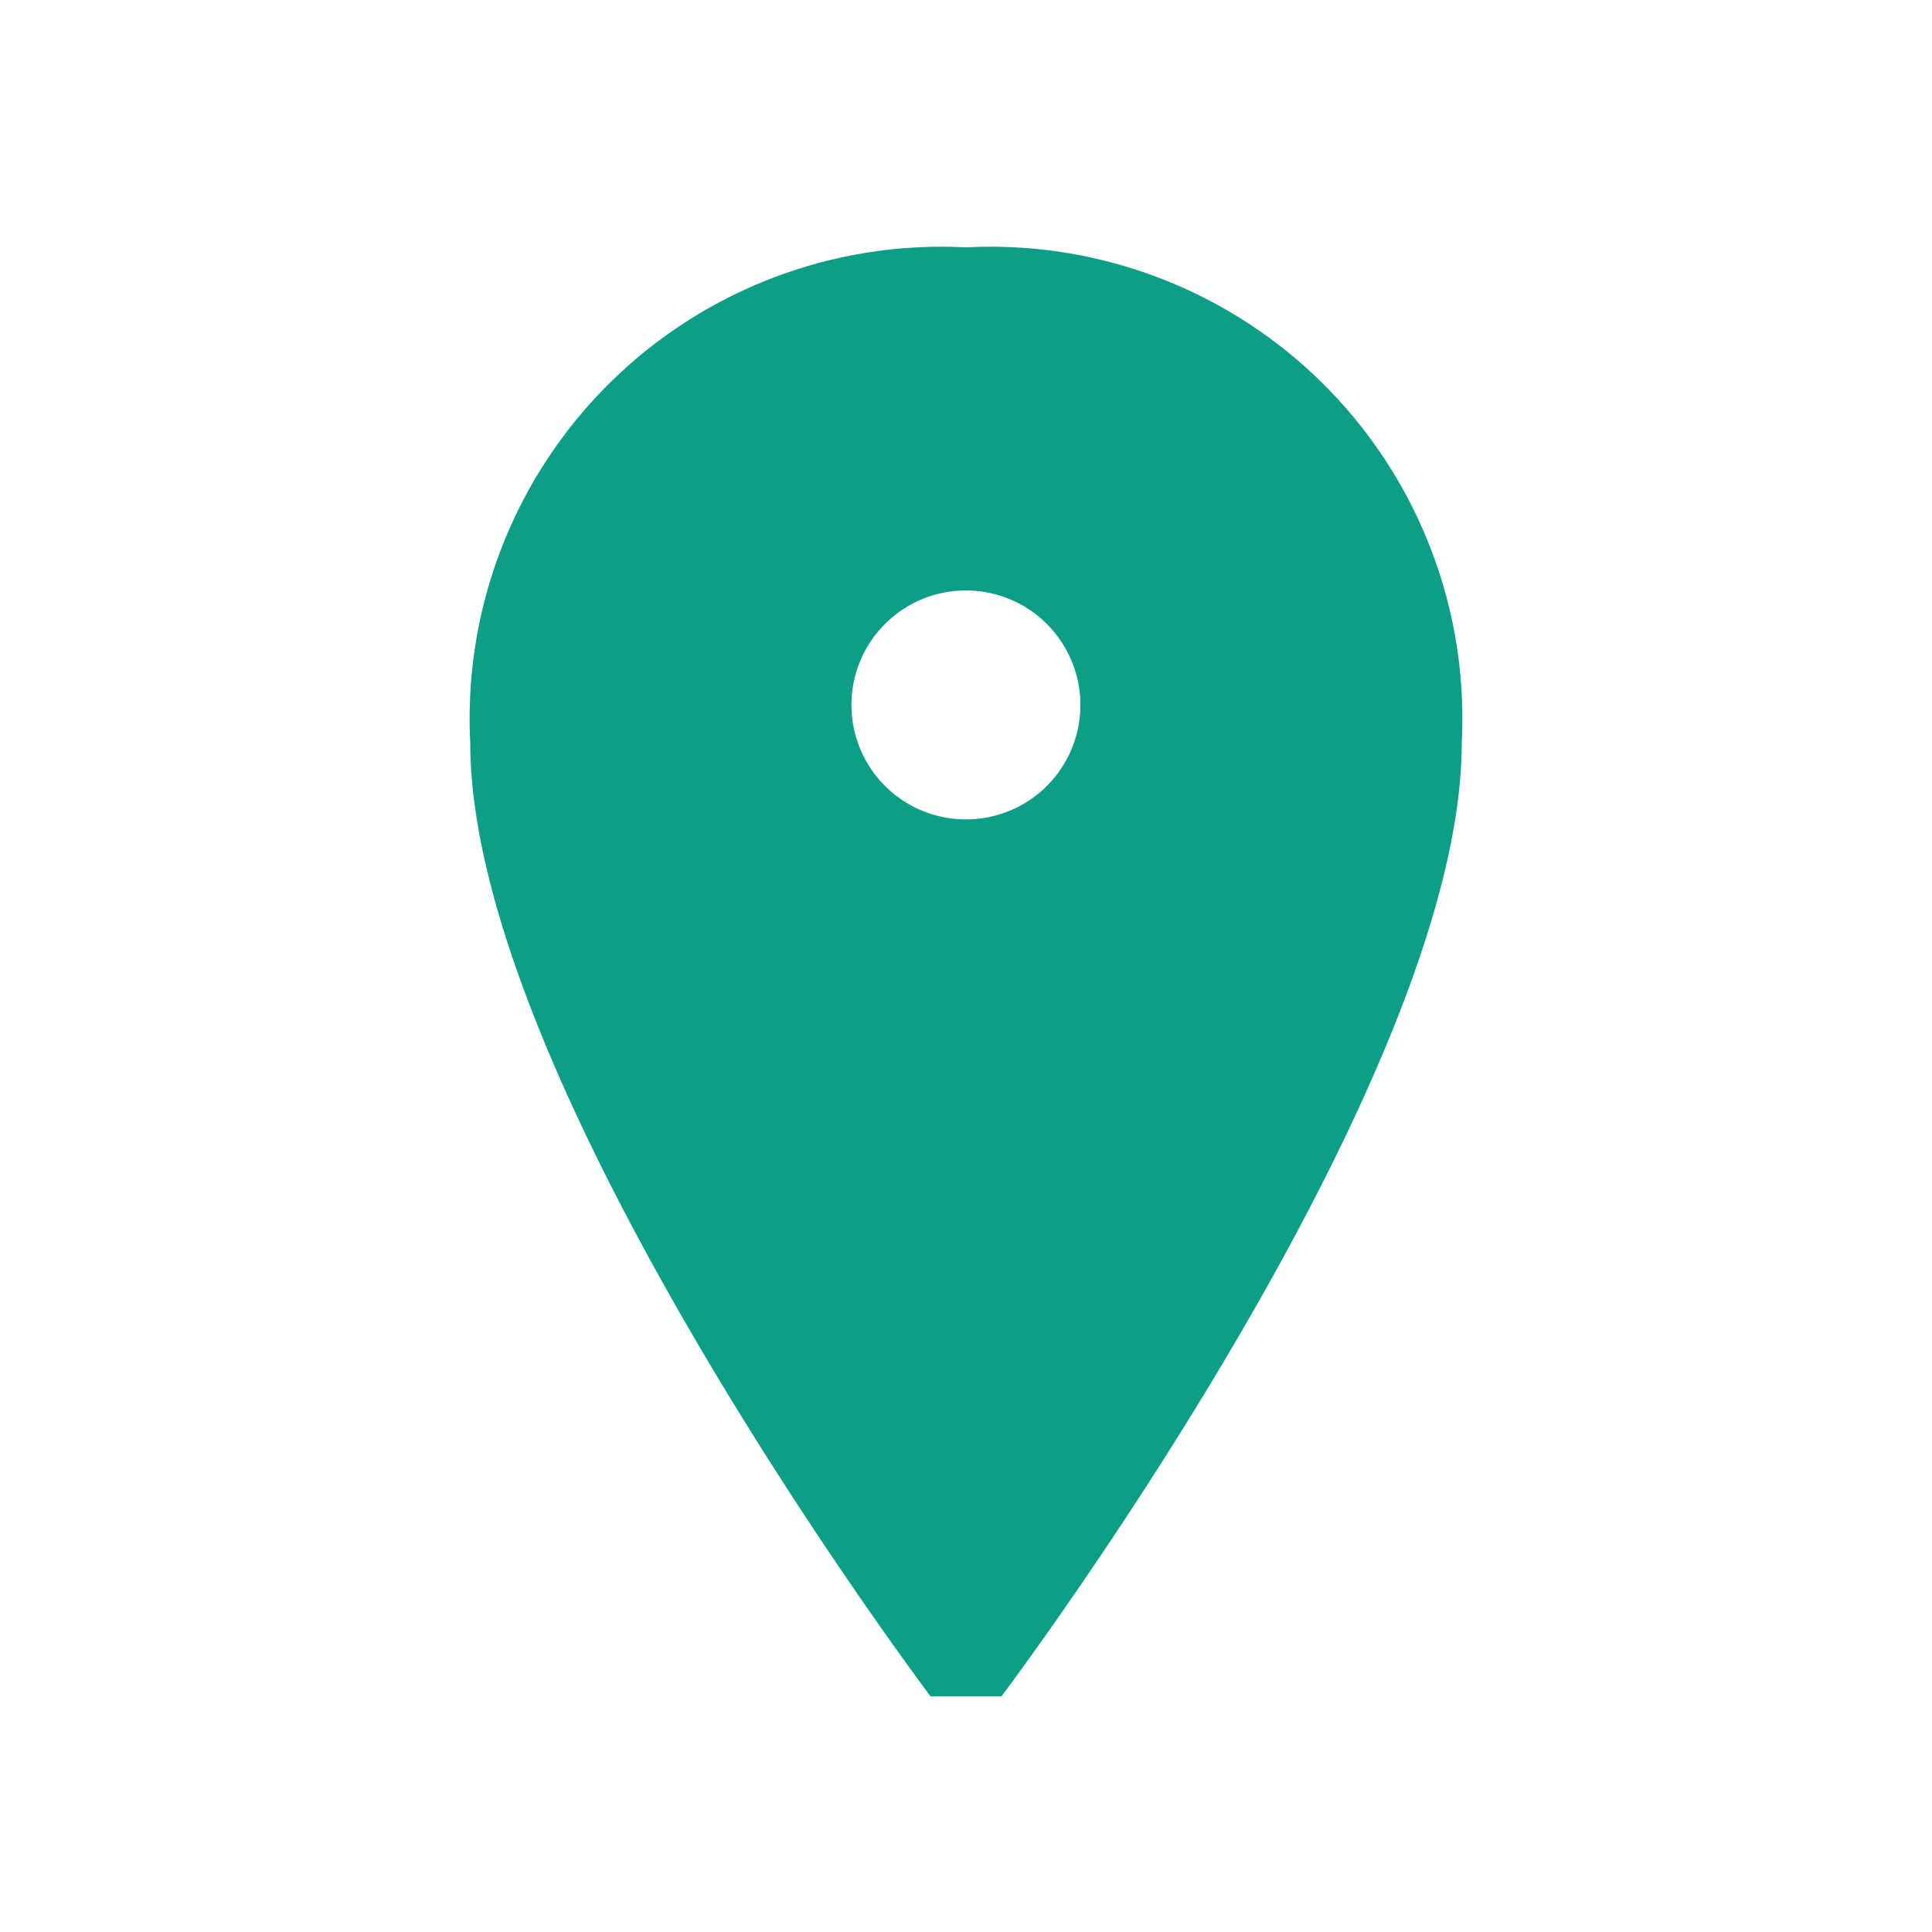 <?xml version="1.0" encoding="UTF-8"?> <svg xmlns="http://www.w3.org/2000/svg" id="e357fbb3-e511-452a-a808-7971dc2bbf79" data-name="Layer 1" viewBox="0 0 24 24"> <title>quartagroup-icons</title> <path d="M12,3.073A5.86,5.86,0,0,0,5.842,9.231c0,4.263,5.718,11.842,5.718,11.842h.88s5.718-7.579,5.718-11.842A5.86,5.86,0,0,0,12,3.073Zm0,7.106a1.422,1.422,0,1,1,1.421-1.421A1.421,1.421,0,0,1,12,10.179Z" fill="#0c9e86"></path> </svg> 